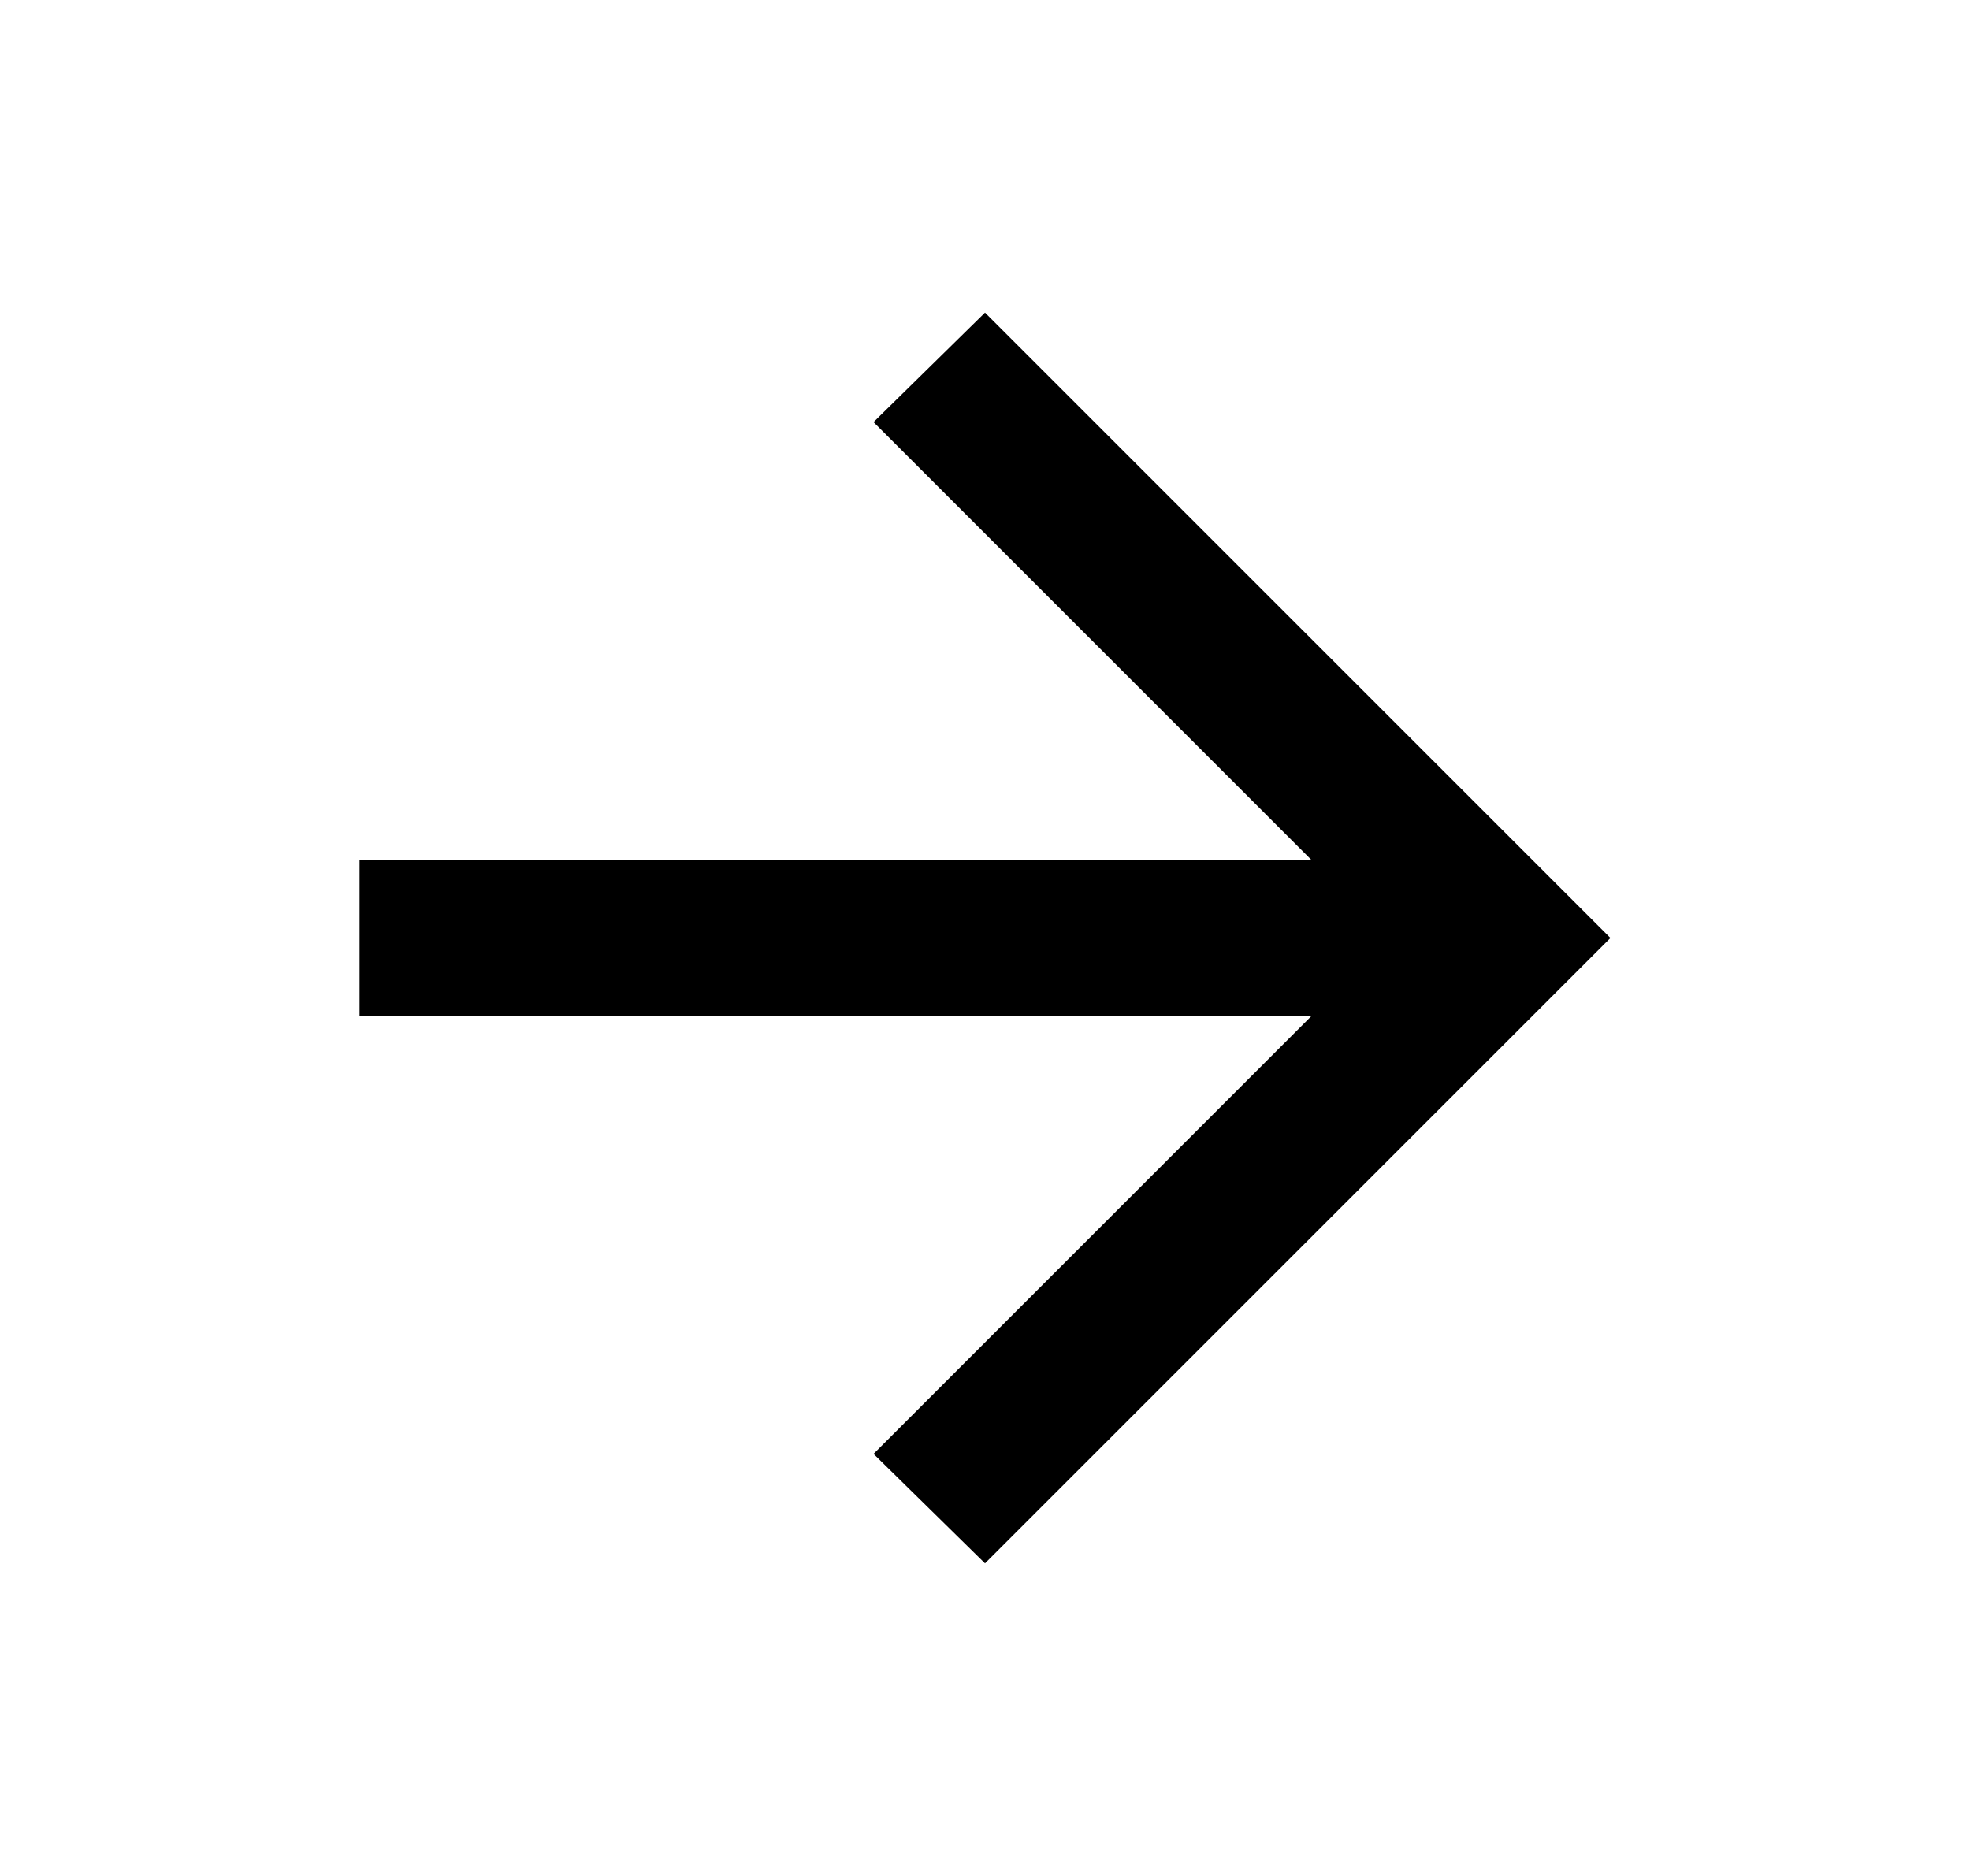 <svg width="21" height="20" viewBox="0 0 21 20" fill="none" xmlns="http://www.w3.org/2000/svg">
<mask id="mask0_2844_1623" style="mask-type:alpha" maskUnits="userSpaceOnUse" x="0" y="0" width="21" height="20">
<rect x="0.5" width="20" height="20" fill="#D9D9D9"/>
</mask>
<g mask="url(#mask0_2844_1623)">
<path d="M13.979 10.833H3.833V9.167H13.979L9.312 4.5L10.5 3.333L17.167 10L10.5 16.667L9.312 15.5L13.979 10.833Z" fill="black"/>
</g>
</svg>
